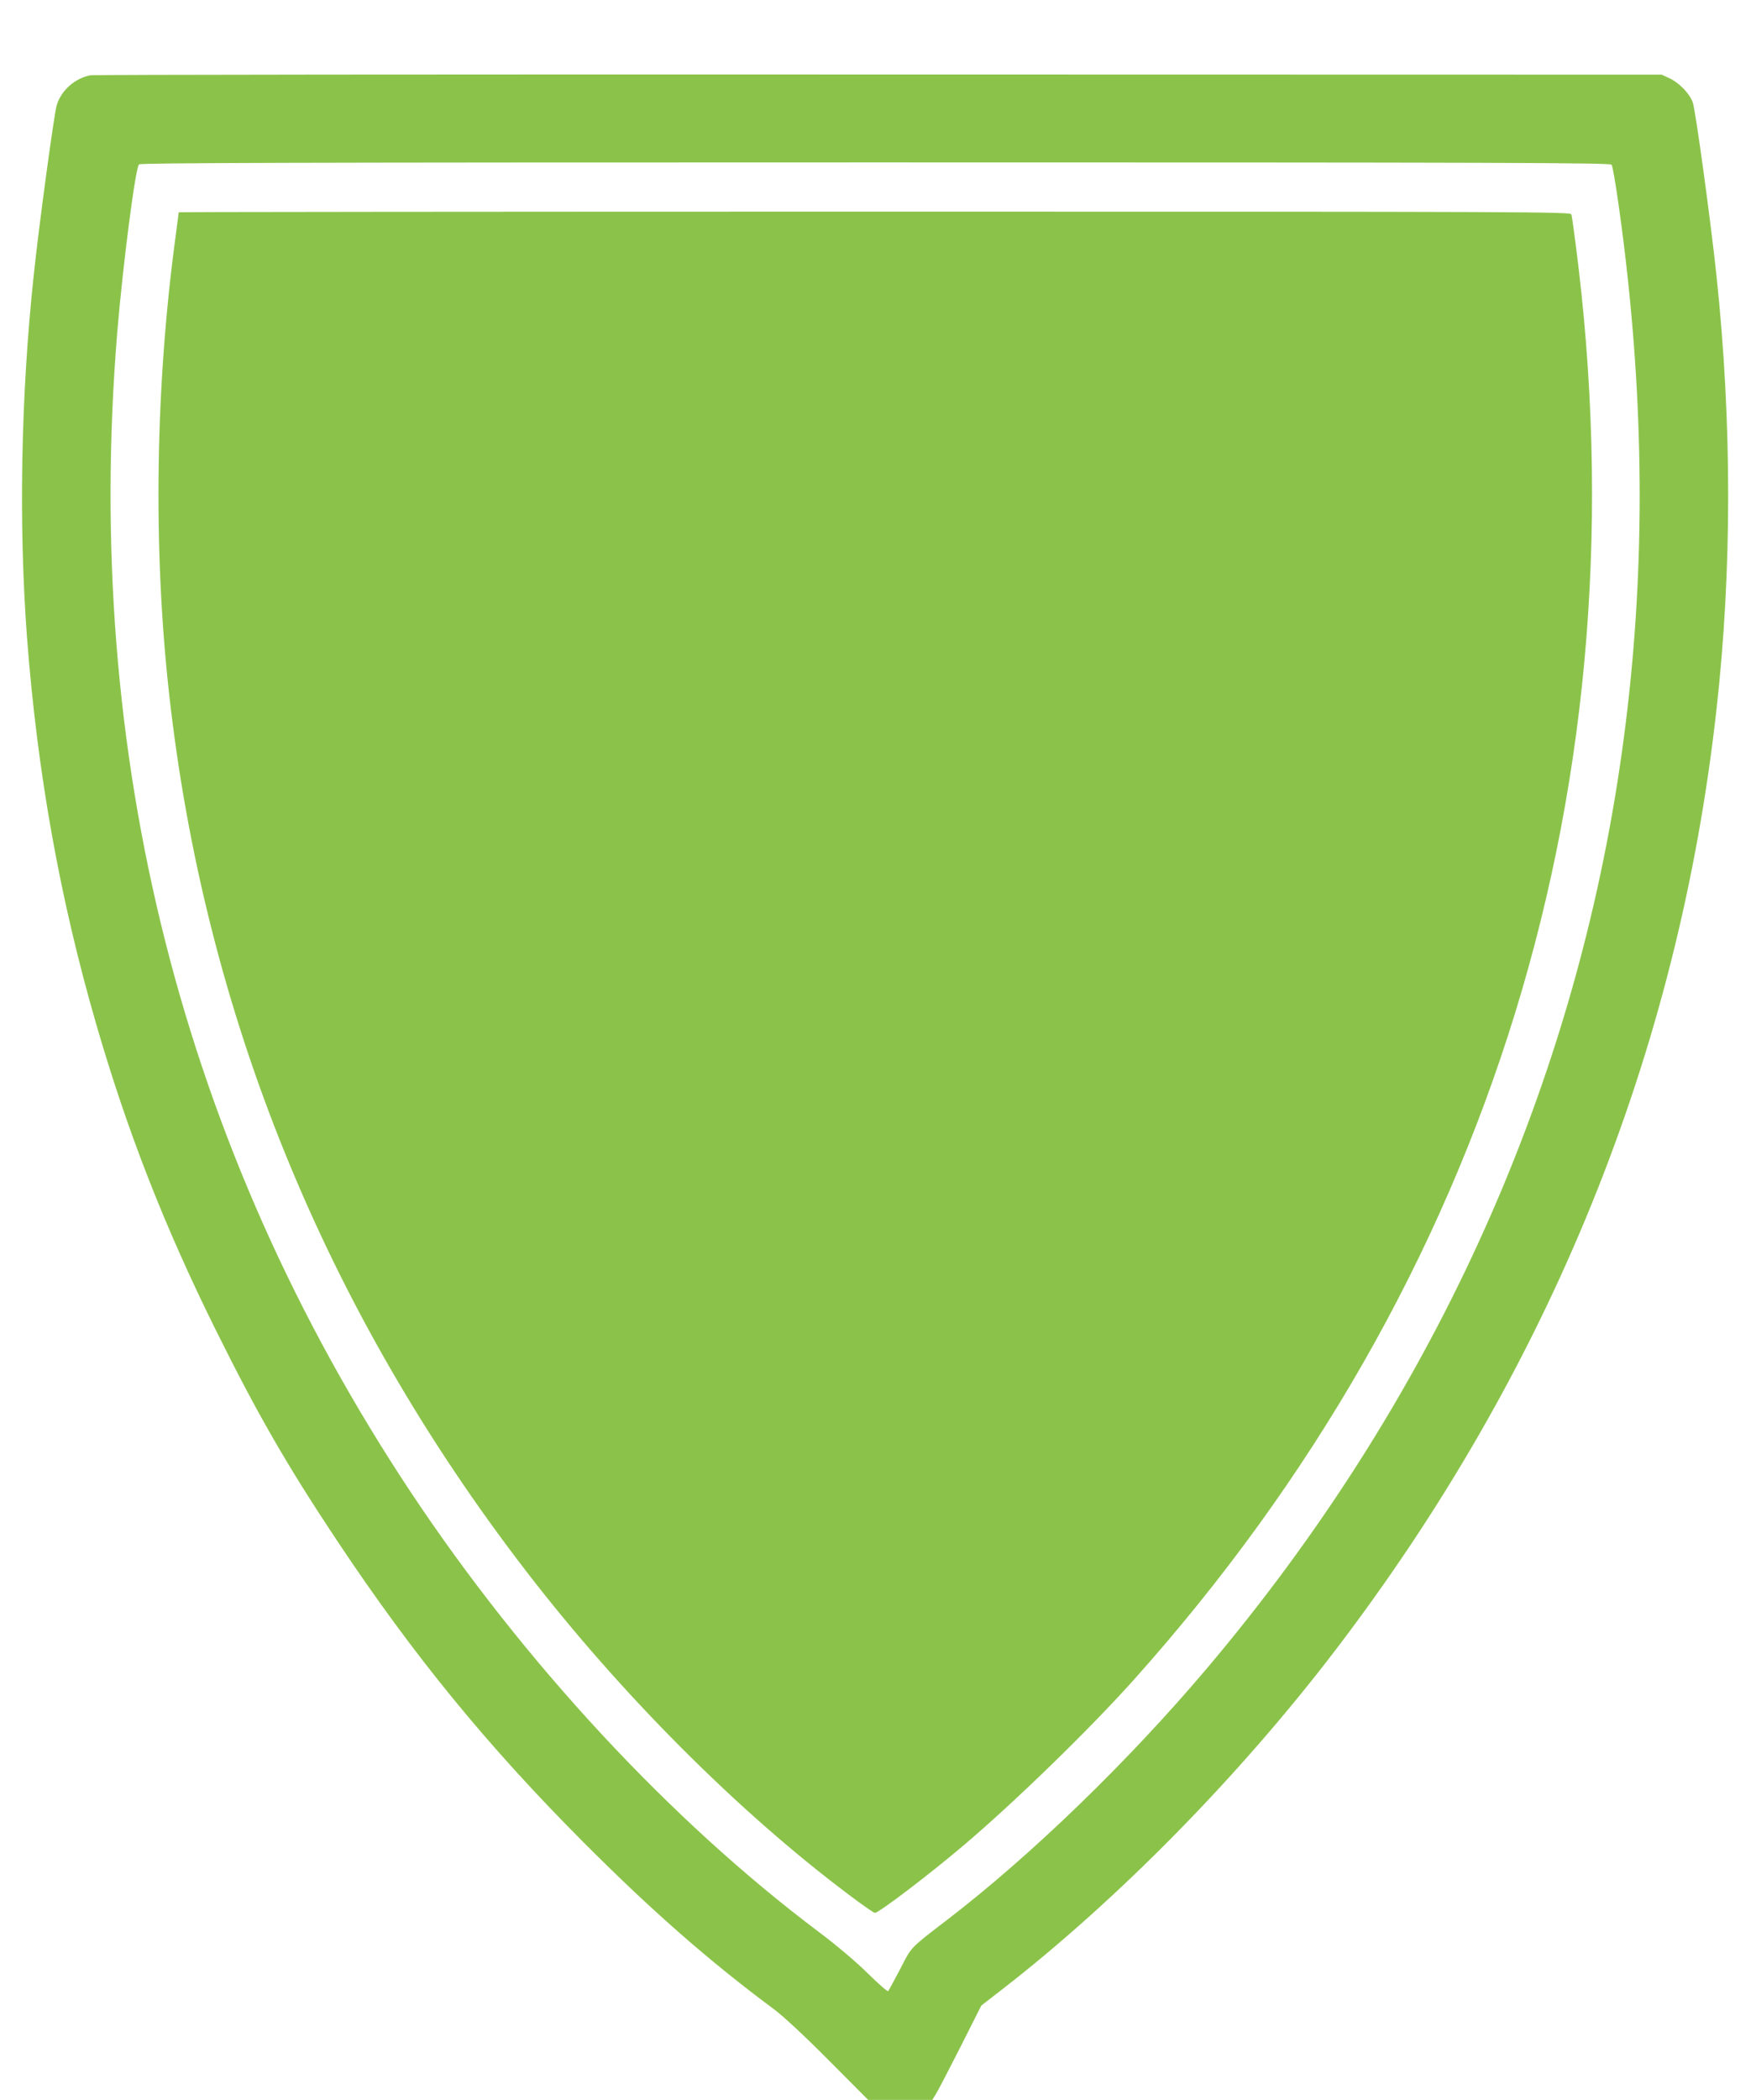 <?xml version="1.0" standalone="no"?>
<!DOCTYPE svg PUBLIC "-//W3C//DTD SVG 20010904//EN"
 "http://www.w3.org/TR/2001/REC-SVG-20010904/DTD/svg10.dtd">
<svg version="1.0" xmlns="http://www.w3.org/2000/svg"
 width="1071pt" height="1280pt" viewBox="0 0 1071 1280"
 preserveAspectRatio="xMidYMid meet">
<g transform="translate(0,1280) scale(0.1,-0.1)"
fill="#8bc34a" stroke="none">
<path d="M550 12341 c-95 -19 -177 -93 -204 -182 -16 -52 -109 -738 -140
-1034 -79 -735 -93 -1521 -41 -2215 63 -822 200 -1587 421 -2350 190 -656 417
-1236 729 -1865 253 -510 432 -822 740 -1285 465 -699 914 -1248 1505 -1841
412 -413 765 -723 1160 -1016 58 -43 189 -165 335 -312 l240 -241 195 0 196 0
23 37 c13 21 80 150 150 288 l126 250 120 93 c706 546 1448 1300 2034 2066
1311 1714 2097 3648 2330 5741 95 845 95 1750 0 2645 -34 322 -128 1013 -145
1057 -20 54 -83 119 -142 146 l-47 22 -4775 1 c-2626 1 -4791 -1 -4810 -5z
m9279 -545 c13 -15 69 -408 100 -703 110 -1029 93 -2008 -50 -2968 -299 -2011
-1158 -3885 -2515 -5491 -480 -568 -1074 -1143 -1588 -1537 -229 -176 -214
-160 -286 -300 -37 -69 -69 -130 -73 -134 -4 -4 -60 45 -125 109 -71 70 -188
169 -297 251 -906 680 -1801 1645 -2490 2682 -1395 2102 -2000 4492 -1790
7068 35 418 111 1007 133 1025 13 9 926 12 4493 12 3826 0 4478 -2 4488 -14z"/>
<path d="M1090 11506 c0 -2 -9 -68 -19 -147 -124 -914 -138 -1902 -40 -2784
216 -1953 952 -3762 2181 -5356 574 -745 1289 -1461 1962 -1966 82 -62 155
-113 162 -113 24 0 332 234 544 414 311 264 759 699 1030 1001 2188 2440 3127
5490 2699 8765 -11 85 -22 163 -25 173 -5 16 -216 17 -4250 17 -2334 0 -4244
-2 -4244 -4z"/>
</g>
</svg>
